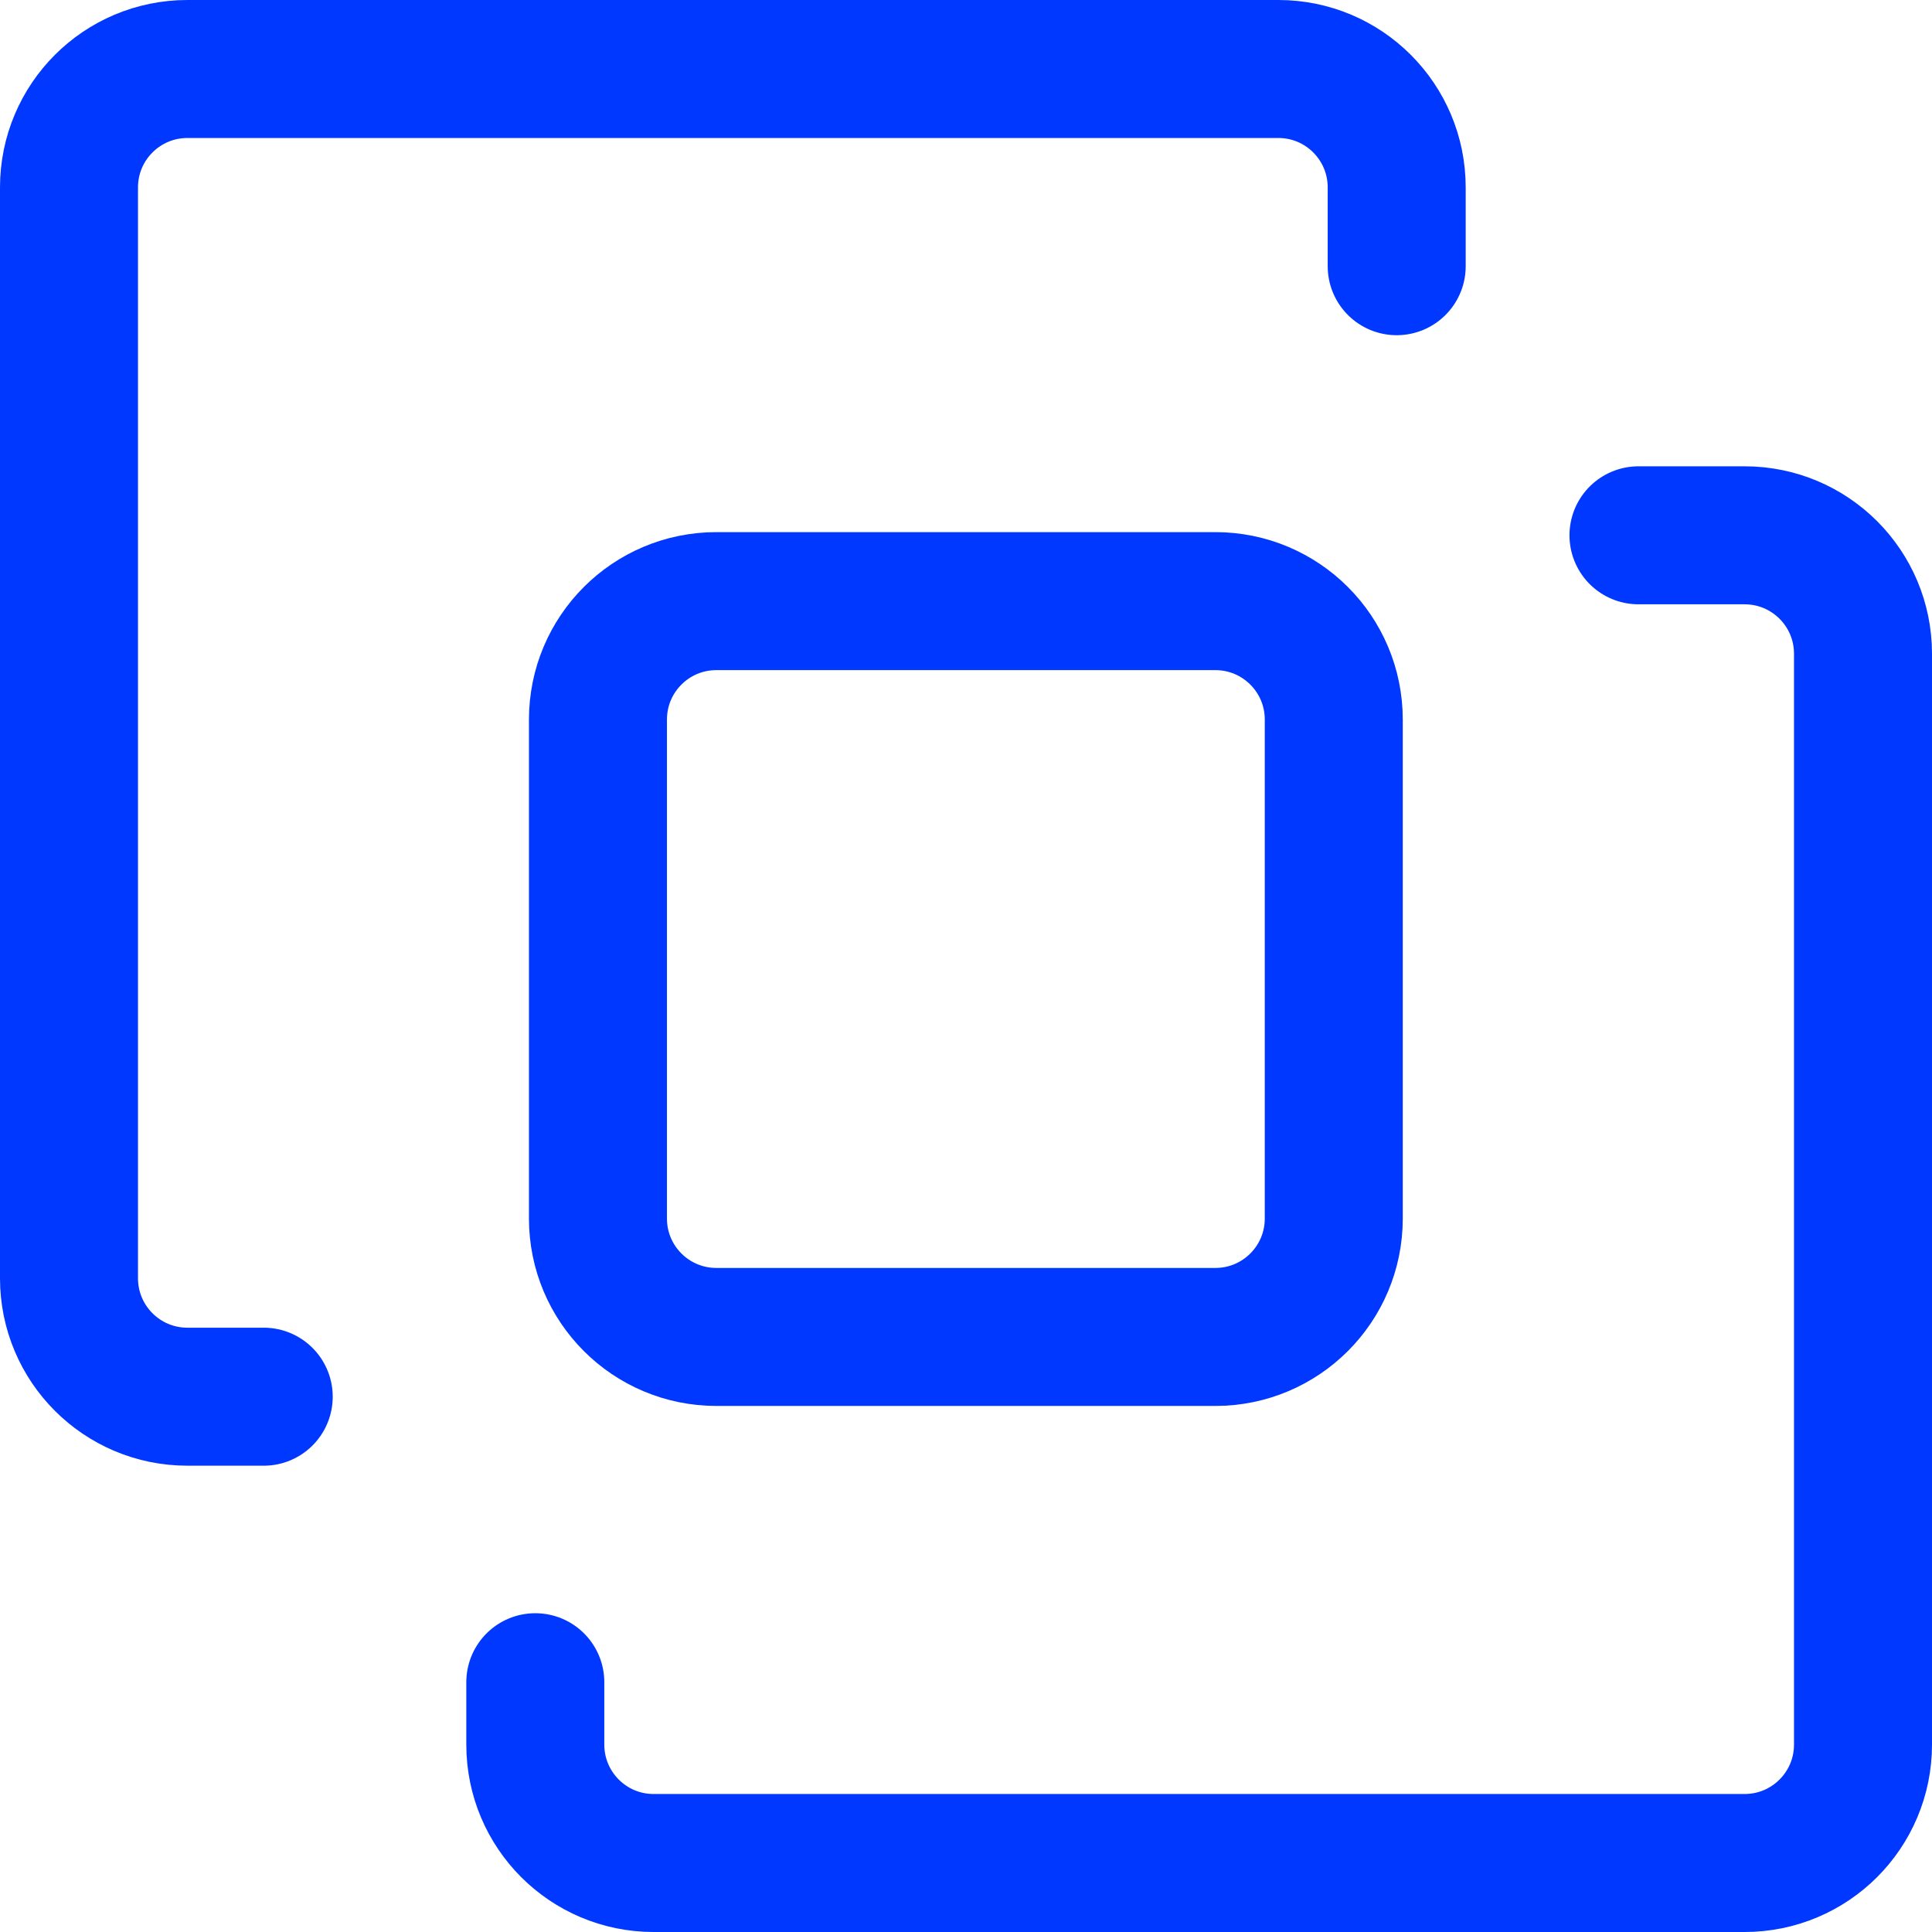<?xml version="1.0" encoding="UTF-8"?> <svg xmlns="http://www.w3.org/2000/svg" width="14" height="14" viewBox="0 0 14 14" fill="none"><g clip-path="url(#clip0_468_13797)"><path d="M11.873 3.879H12.642C13.116 3.879 13.5 4.263 13.5 4.737V12.642C13.5 13.116 13.116 13.5 12.642 13.5H4.736C4.263 13.5 3.879 13.116 3.879 12.642V12.19" stroke="#0038FF" stroke-linecap="round" stroke-linejoin="round"></path><path d="M10.121 1.929V1.358C10.121 0.884 9.737 0.5 9.264 0.5H1.358C0.884 0.5 0.5 0.884 0.5 1.358V9.263C0.5 9.737 0.884 10.121 1.358 10.121H1.911" stroke="#0038FF" stroke-linecap="round" stroke-linejoin="round"></path><path d="M8.807 4.356H5.191C4.717 4.356 4.333 4.74 4.333 5.214V8.83C4.333 9.304 4.717 9.688 5.191 9.688H8.807C9.281 9.688 9.665 9.304 9.665 8.83V5.214C9.665 4.74 9.281 4.356 8.807 4.356Z" stroke="#0038FF" stroke-linejoin="round"></path></g><defs><clipPath id="clip0_468_13797"><rect width="14" height="14" fill="white"></rect></clipPath></defs></svg> 